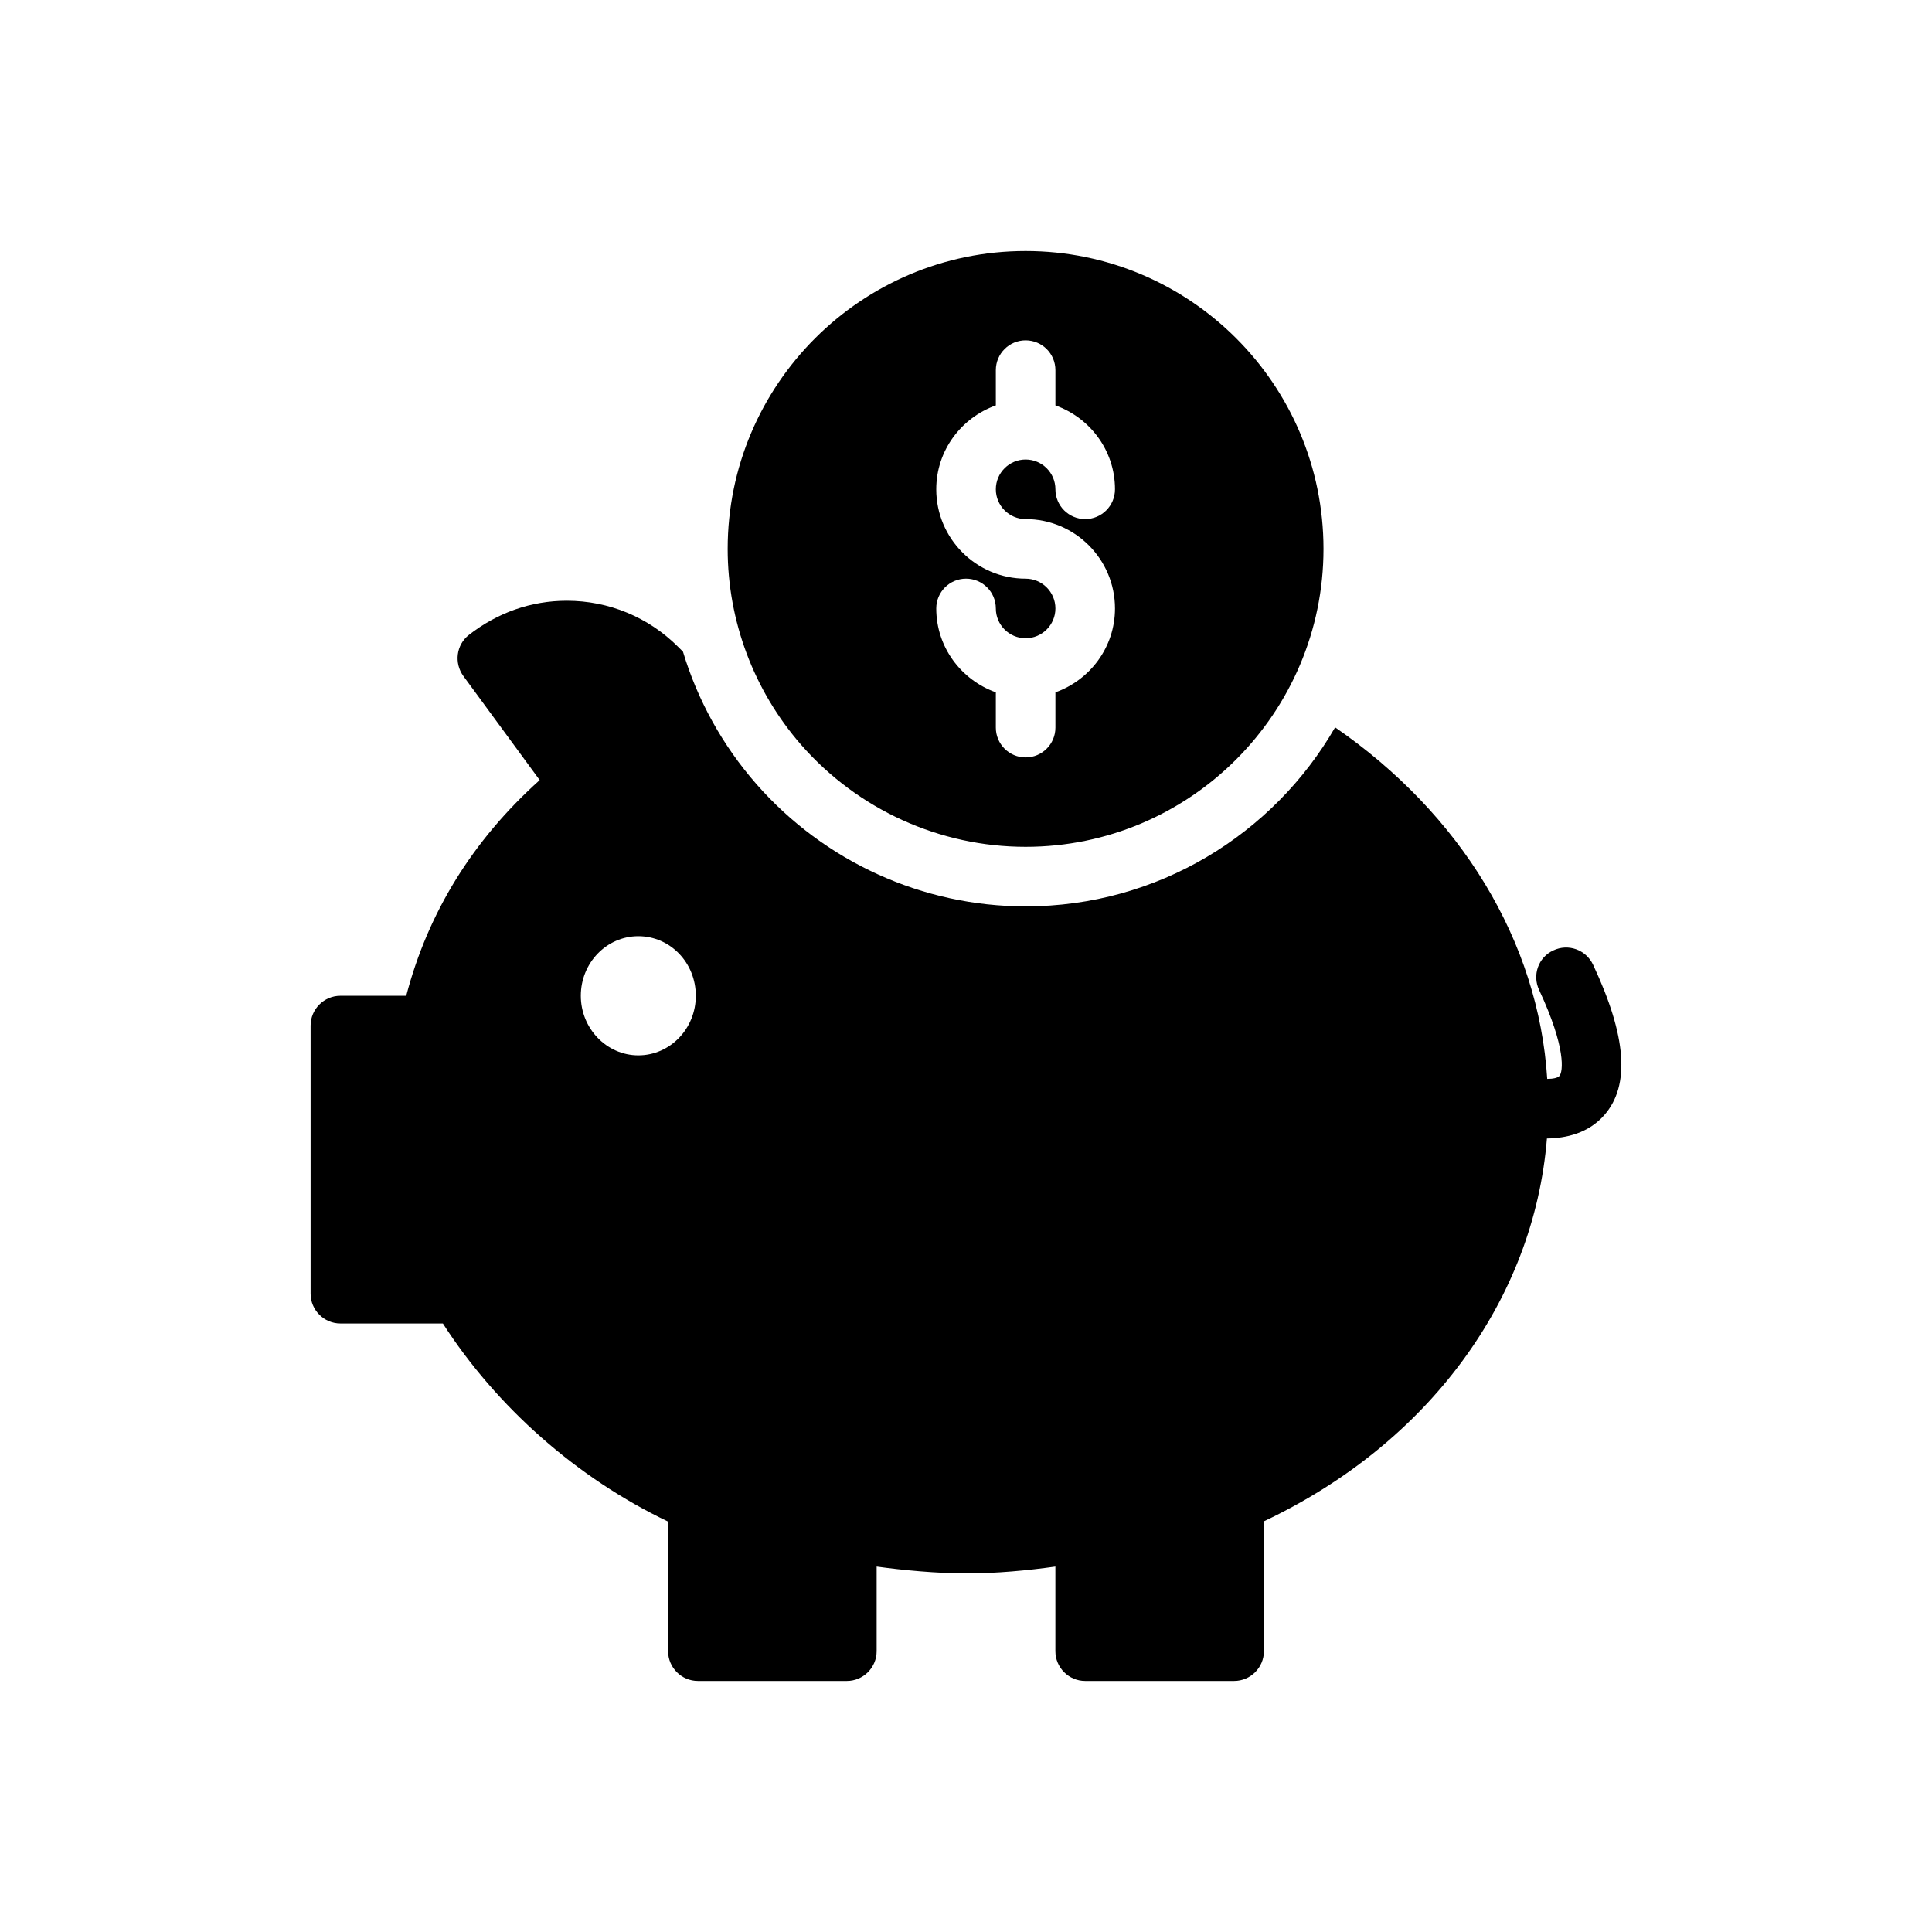 <?xml version="1.0" encoding="UTF-8"?>
<!-- Uploaded to: SVG Repo, www.svgrepo.com, Generator: SVG Repo Mixer Tools -->
<svg fill="#000000" width="800px" height="800px" version="1.1" viewBox="144 144 512 512" xmlns="http://www.w3.org/2000/svg">
 <g>
  <path d="m336.84 289.47c0 19.105 6.949 37.582 19.5 51.949 15 17.133 36.711 27 59.449 27 43.578 0 78.949-35.449 78.949-78.949 0-43.578-35.367-78.949-78.949-78.949-43.5 0-78.949 35.371-78.949 78.949zm78.961 7.883c-13.062 0-23.684-10.625-23.684-23.684 0-10.277 6.621-18.961 15.789-22.23v-9.348c0-4.359 3.535-7.894 7.894-7.894 4.359 0 7.894 3.535 7.894 7.894v9.348c9.168 3.269 15.789 11.953 15.789 22.23 0 4.359-3.535 7.894-7.894 7.894s-7.894-3.535-7.894-7.894c0-4.352-3.543-7.894-7.894-7.894-4.352 0-7.894 3.543-7.894 7.894 0 4.352 3.543 7.894 7.894 7.894 13.062 0 23.684 10.625 23.684 23.684 0 10.277-6.621 18.961-15.789 22.23v9.348c0 4.359-3.535 7.894-7.894 7.894-4.359 0-7.894-3.535-7.894-7.894v-9.352c-9.168-3.269-15.789-11.949-15.789-22.23 0-4.359 3.535-7.894 7.894-7.894s7.894 3.535 7.894 7.894c0 4.352 3.543 7.894 7.894 7.894 4.352 0 7.894-3.543 7.894-7.894 0-4.348-3.543-7.891-7.894-7.891z"/>
  <path d="m555.61 395.89c-3.949 1.816-5.606 6.551-3.711 10.5 7.184 15.395 6.316 21.633 5.367 22.738-0.473 0.551-1.738 0.789-3.238 0.789-2.289-36.473-22.973-70.266-56.211-93.16-16.344 28.344-46.977 47.449-82.027 47.449-27.316 0-53.289-11.844-71.293-32.367-9-10.262-15.633-22.266-19.5-35.133l-1.262-1.262c-7.894-7.894-18.395-12.238-29.527-12.238-9.473 0-18.395 3.16-25.973 9.078-3.316 2.606-3.949 7.422-1.422 10.895l20.211 27.555c-17.762 15.949-29.605 35.133-35.367 57.16h-17.449c-4.344 0-7.894 3.555-7.894 7.894v71.055c0 4.344 3.555 7.894 7.894 7.894h27.16c14.211 22.105 35.527 40.973 59.688 52.5v34.344c0 4.344 3.551 7.894 7.894 7.894h39.477c4.344 0 7.894-3.551 7.894-7.894v-22.422c6.867 0.949 15.867 1.816 24 1.816 7.656 0 16.105-0.789 23.367-1.816v22.422c0 4.344 3.555 7.894 7.894 7.894h39.473c4.344 0 7.894-3.551 7.894-7.894v-34.422c43.578-20.605 71.527-58.66 75-101.45 5.055-0.078 10.973-1.344 15.238-6.238 6.867-7.894 5.844-20.922-3-39.789-1.895-4.031-6.629-5.688-10.578-3.793zm-242.45 27.789c-8.367 0-15.238-7.106-15.238-15.789 0-8.762 6.867-15.789 15.238-15.789 8.449 0 15.238 7.027 15.238 15.789 0 8.684-6.789 15.789-15.238 15.789z"/>
 </g>
</svg>
